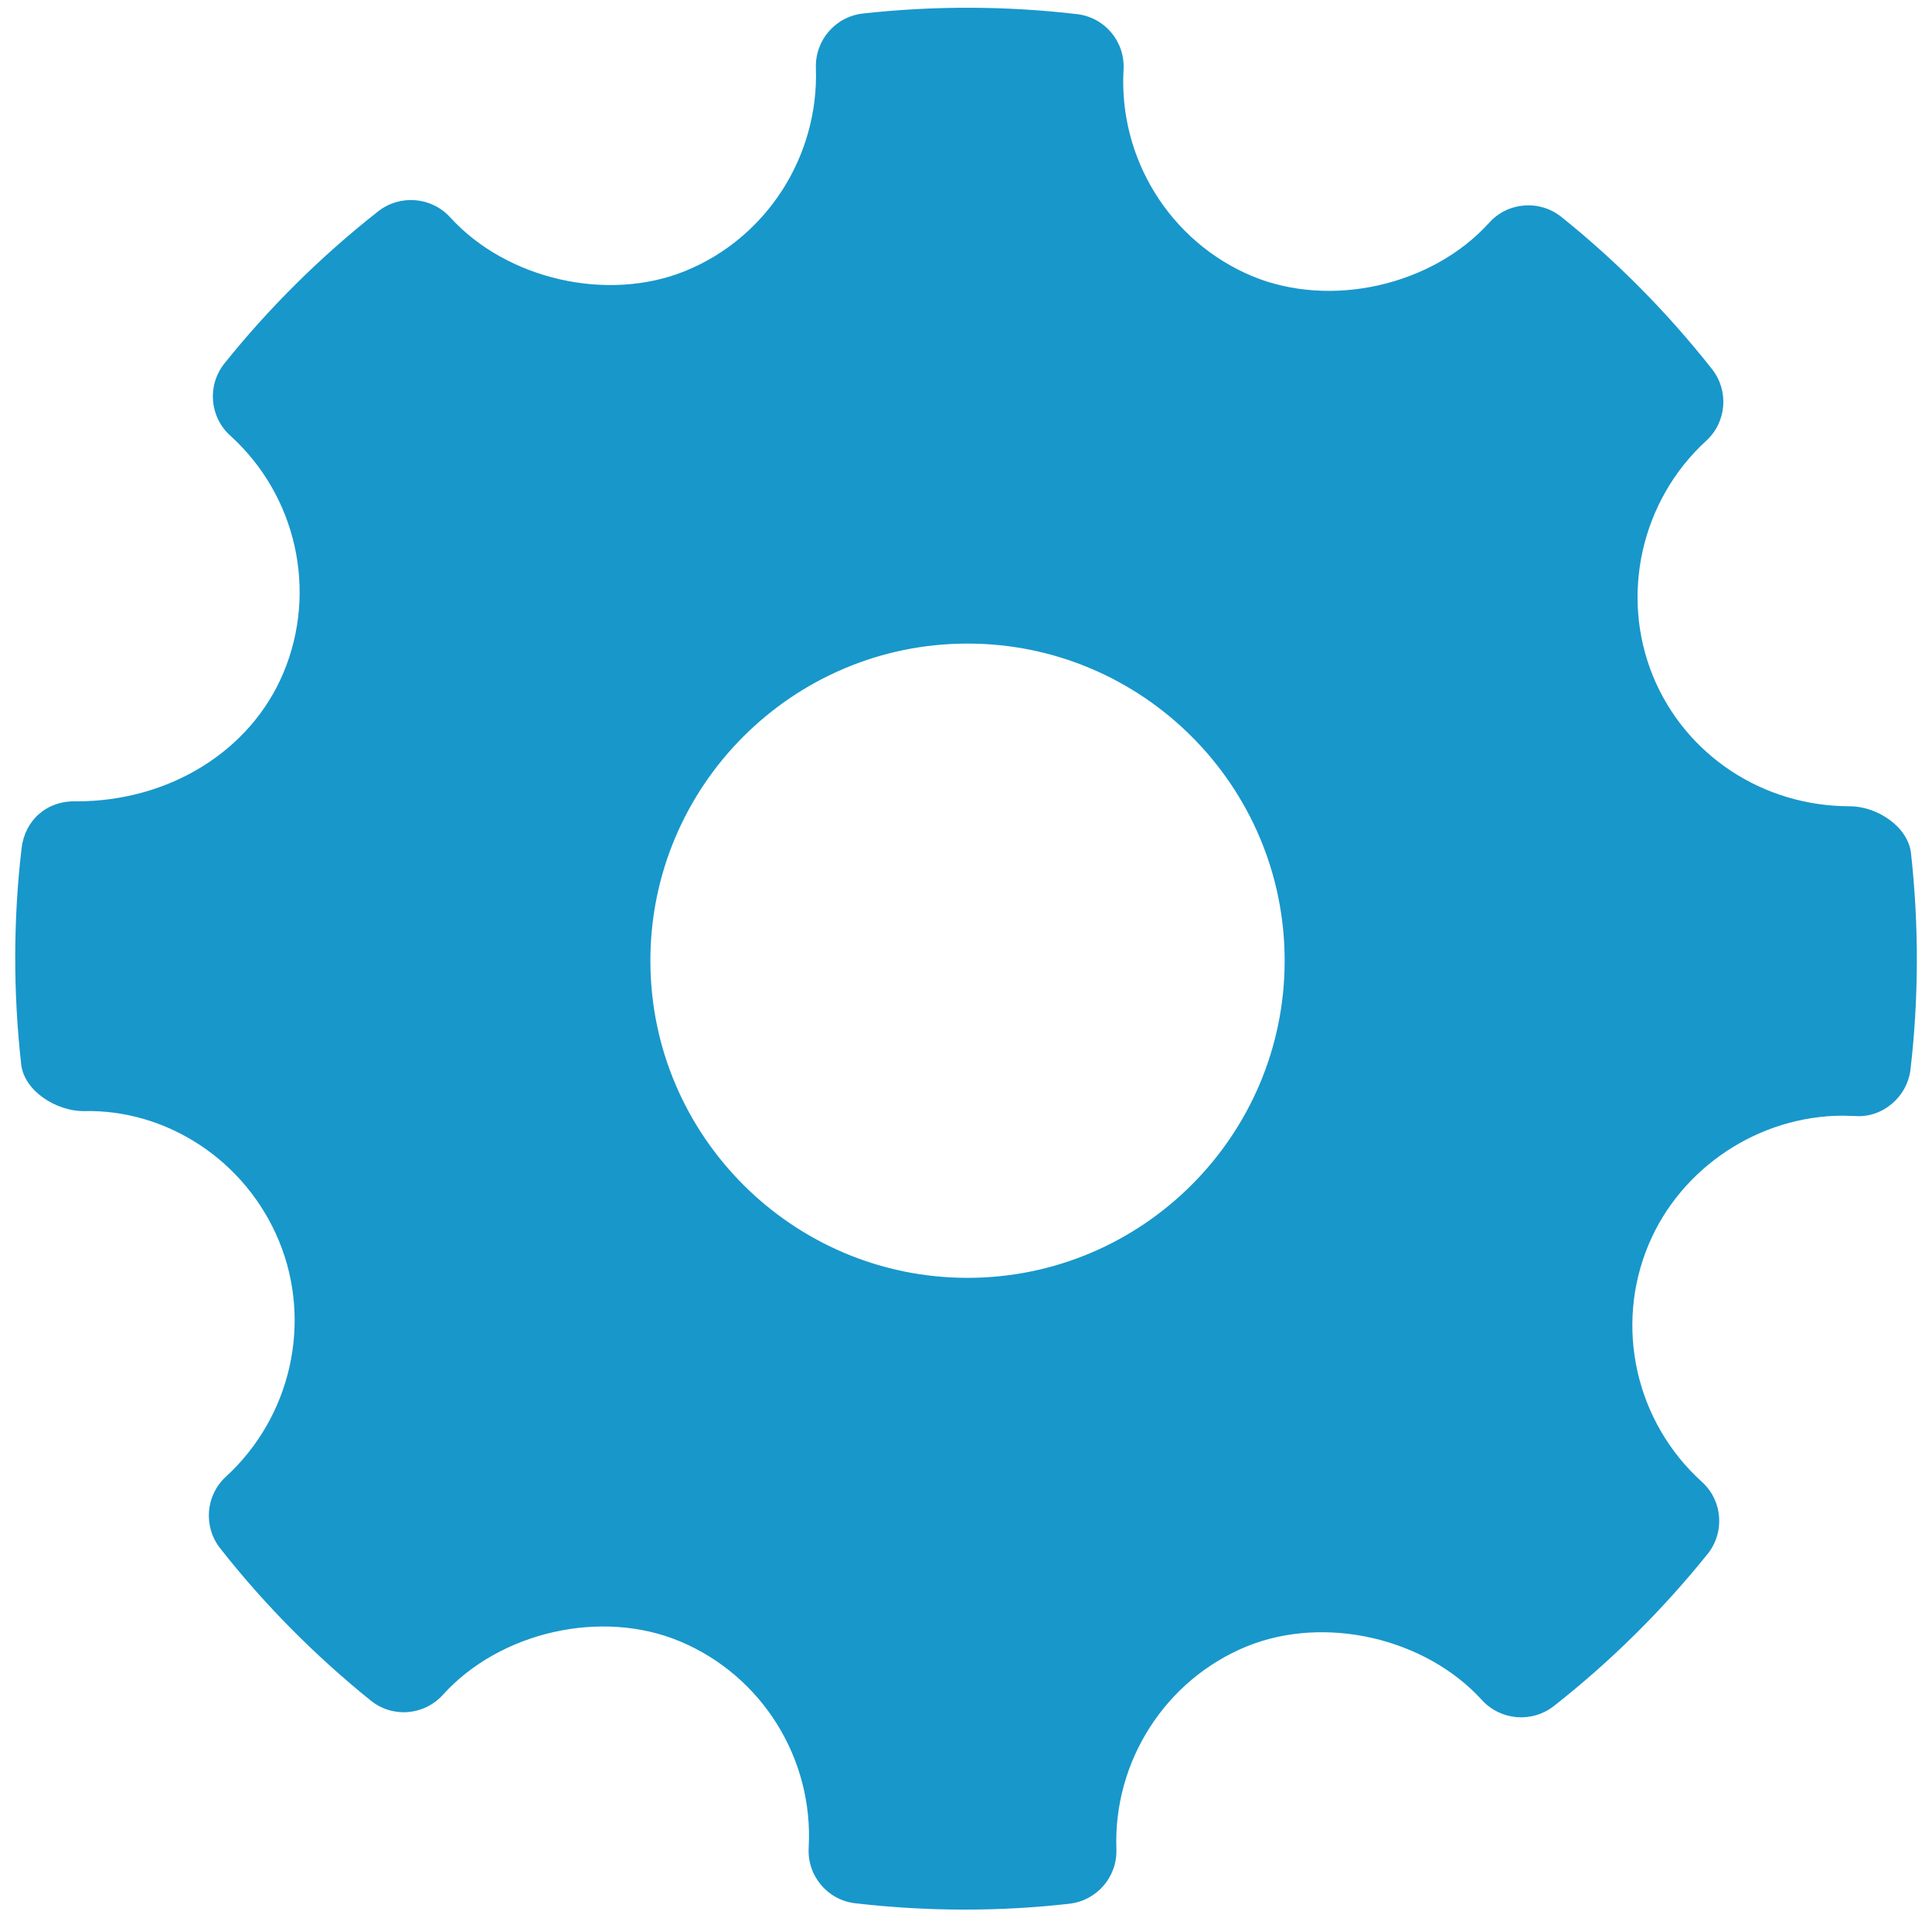 <?xml version="1.0" encoding="utf-8"?>
<!-- Generator: Adobe Illustrator 14.0.0, SVG Export Plug-In . SVG Version: 6.00 Build 43363)  -->
<!DOCTYPE svg PUBLIC "-//W3C//DTD SVG 1.1//EN" "http://www.w3.org/Graphics/SVG/1.1/DTD/svg11.dtd">
<svg version="1.1" id="Layer_1" xmlns="http://www.w3.org/2000/svg" xmlns:xlink="http://www.w3.org/1999/xlink" x="0px" y="0px"
	 width="33px" height="32.875px" viewBox="0 0 33 32.875" enable-background="new 0 0 33 32.875" xml:space="preserve">
<g id="Settings">
	<g>
		<path fill="#1897CB" d="M32.641,14.572c-0.053-0.457-0.584-0.8-1.045-0.8c-1.488,0-2.809-0.874-3.363-2.226
			c-0.564-1.384-0.2-2.999,0.91-4.017c0.349-0.318,0.392-0.854,0.099-1.225c-0.763-0.967-1.627-1.841-2.573-2.599
			c-0.371-0.297-0.914-0.256-1.234,0.101c-0.968,1.071-2.707,1.47-4.051,0.909c-1.398-0.588-2.279-2.005-2.193-3.525
			c0.028-0.479-0.32-0.894-0.797-0.949c-1.213-0.141-2.437-0.145-3.654-0.01c-0.471,0.052-0.82,0.458-0.804,0.93
			c0.053,1.506-0.839,2.898-2.224,3.465c-1.33,0.544-3.057,0.148-4.023-0.914C7.369,3.361,6.834,3.319,6.462,3.608
			C5.489,4.372,4.604,5.247,3.835,6.206C3.535,6.58,3.579,7.12,3.932,7.44c1.131,1.023,1.496,2.652,0.909,4.053
			c-0.561,1.335-1.947,2.195-3.534,2.195c-0.515-0.017-0.882,0.329-0.938,0.798c-0.143,1.22-0.145,2.463-0.007,3.694
			c0.051,0.457,0.6,0.799,1.064,0.799c1.415-0.037,2.772,0.838,3.342,2.225c0.568,1.385,0.203,2.999-0.908,4.018
			c-0.348,0.318-0.392,0.854-0.099,1.225c0.755,0.961,1.621,1.834,2.57,2.599c0.372,0.302,0.914,0.259,1.236-0.099
			c0.972-1.074,2.71-1.473,4.049-0.91c1.401,0.587,2.283,2.004,2.197,3.525c-0.028,0.479,0.323,0.895,0.797,0.948
			c0.621,0.072,1.245,0.108,1.871,0.108c0.594,0,1.188-0.032,1.783-0.1c0.471-0.053,0.82-0.457,0.805-0.93
			c-0.055-1.506,0.839-2.896,2.222-3.464c1.336-0.546,3.056-0.146,4.022,0.915c0.32,0.35,0.852,0.393,1.226,0.104
			c0.972-0.763,1.854-1.637,2.628-2.599c0.299-0.372,0.257-0.914-0.098-1.233c-1.131-1.024-1.498-2.652-0.909-4.053
			c0.552-1.316,1.887-2.201,3.321-2.201l0.201,0.006c0.467,0.037,0.895-0.321,0.951-0.797
			C32.775,17.044,32.777,15.803,32.641,14.572z M16.526,21.827c-2.987,0-5.417-2.431-5.417-5.417c0-2.987,2.43-5.417,5.417-5.417
			c2.988,0,5.417,2.43,5.417,5.417C21.943,19.396,19.514,21.827,16.526,21.827z"/>
	</g>
</g>
</svg>
